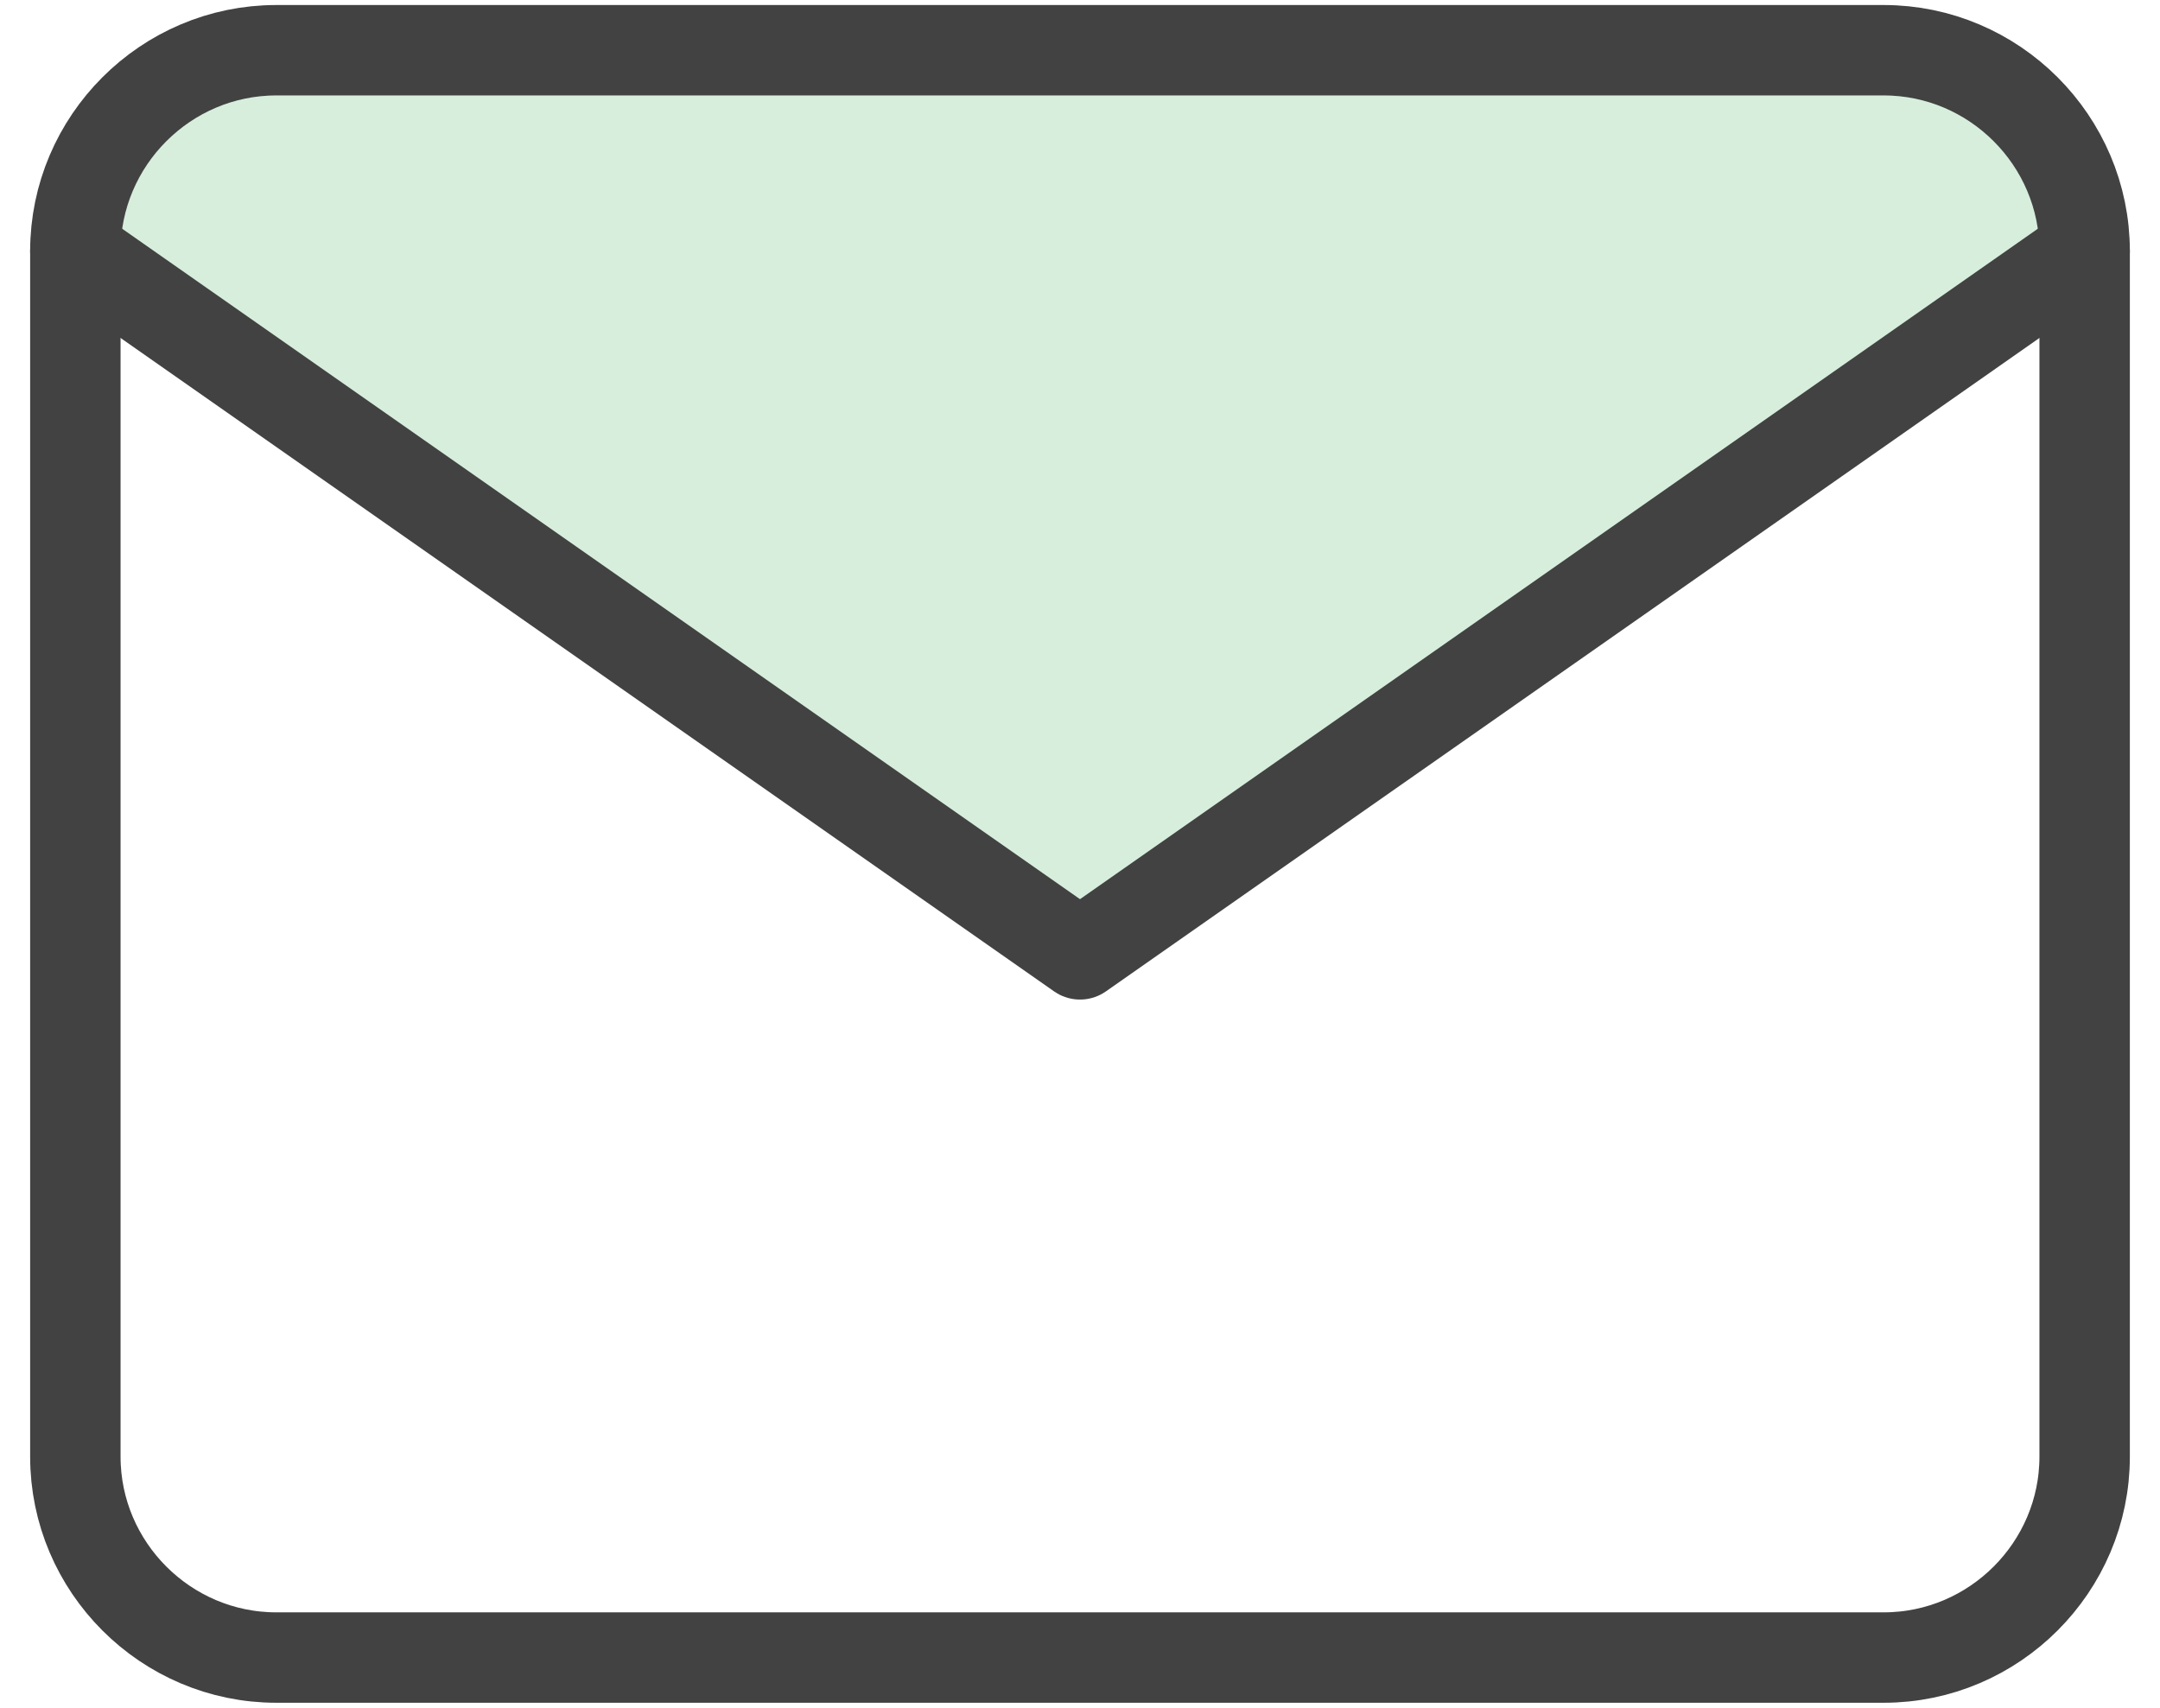 <?xml version="1.0" encoding="UTF-8"?>
<svg width="43px" height="34px" viewBox="0 0 43 34" version="1.1" xmlns="http://www.w3.org/2000/svg" xmlns:xlink="http://www.w3.org/1999/xlink">
    <title>mail (7)</title>
    <g id="Final-screens." stroke="none" stroke-width="1" fill="none" fill-rule="evenodd">
        <g id="42_About-Us-Page-" transform="translate(-934, -1079)">
            <g id="mail-(7)" transform="translate(935.5, 1080)">
                <path d="M0,4.571 L20.571,18.286 L40,3.429 C39.238,1.143 38.095,0 36.571,0 C35.048,0 24,0 3.429,0 L1.143,1.143 C0.918,1.818 0.537,2.961 0,4.571 Z" id="Path-18" fill="#D7EEDC"></path>
                <path d="M4,0 L36,0 C38.2,0 40,1.8 40,4 L40,28 C40,30.2 38.2,32 36,32 L4,32 C1.8,32 0,30.2 0,28 L0,4 C0,1.8 1.8,0 4,0 Z" id="Path" stroke="#424242" stroke-width="1.8" stroke-linecap="round" stroke-linejoin="round"></path>
                <polyline id="Path" stroke="#424242" stroke-width="1.8" stroke-linecap="round" stroke-linejoin="round" points="40 4 34.652 7.744 20 18 0 4"></polyline>
            </g>
        </g>
    </g>
</svg>